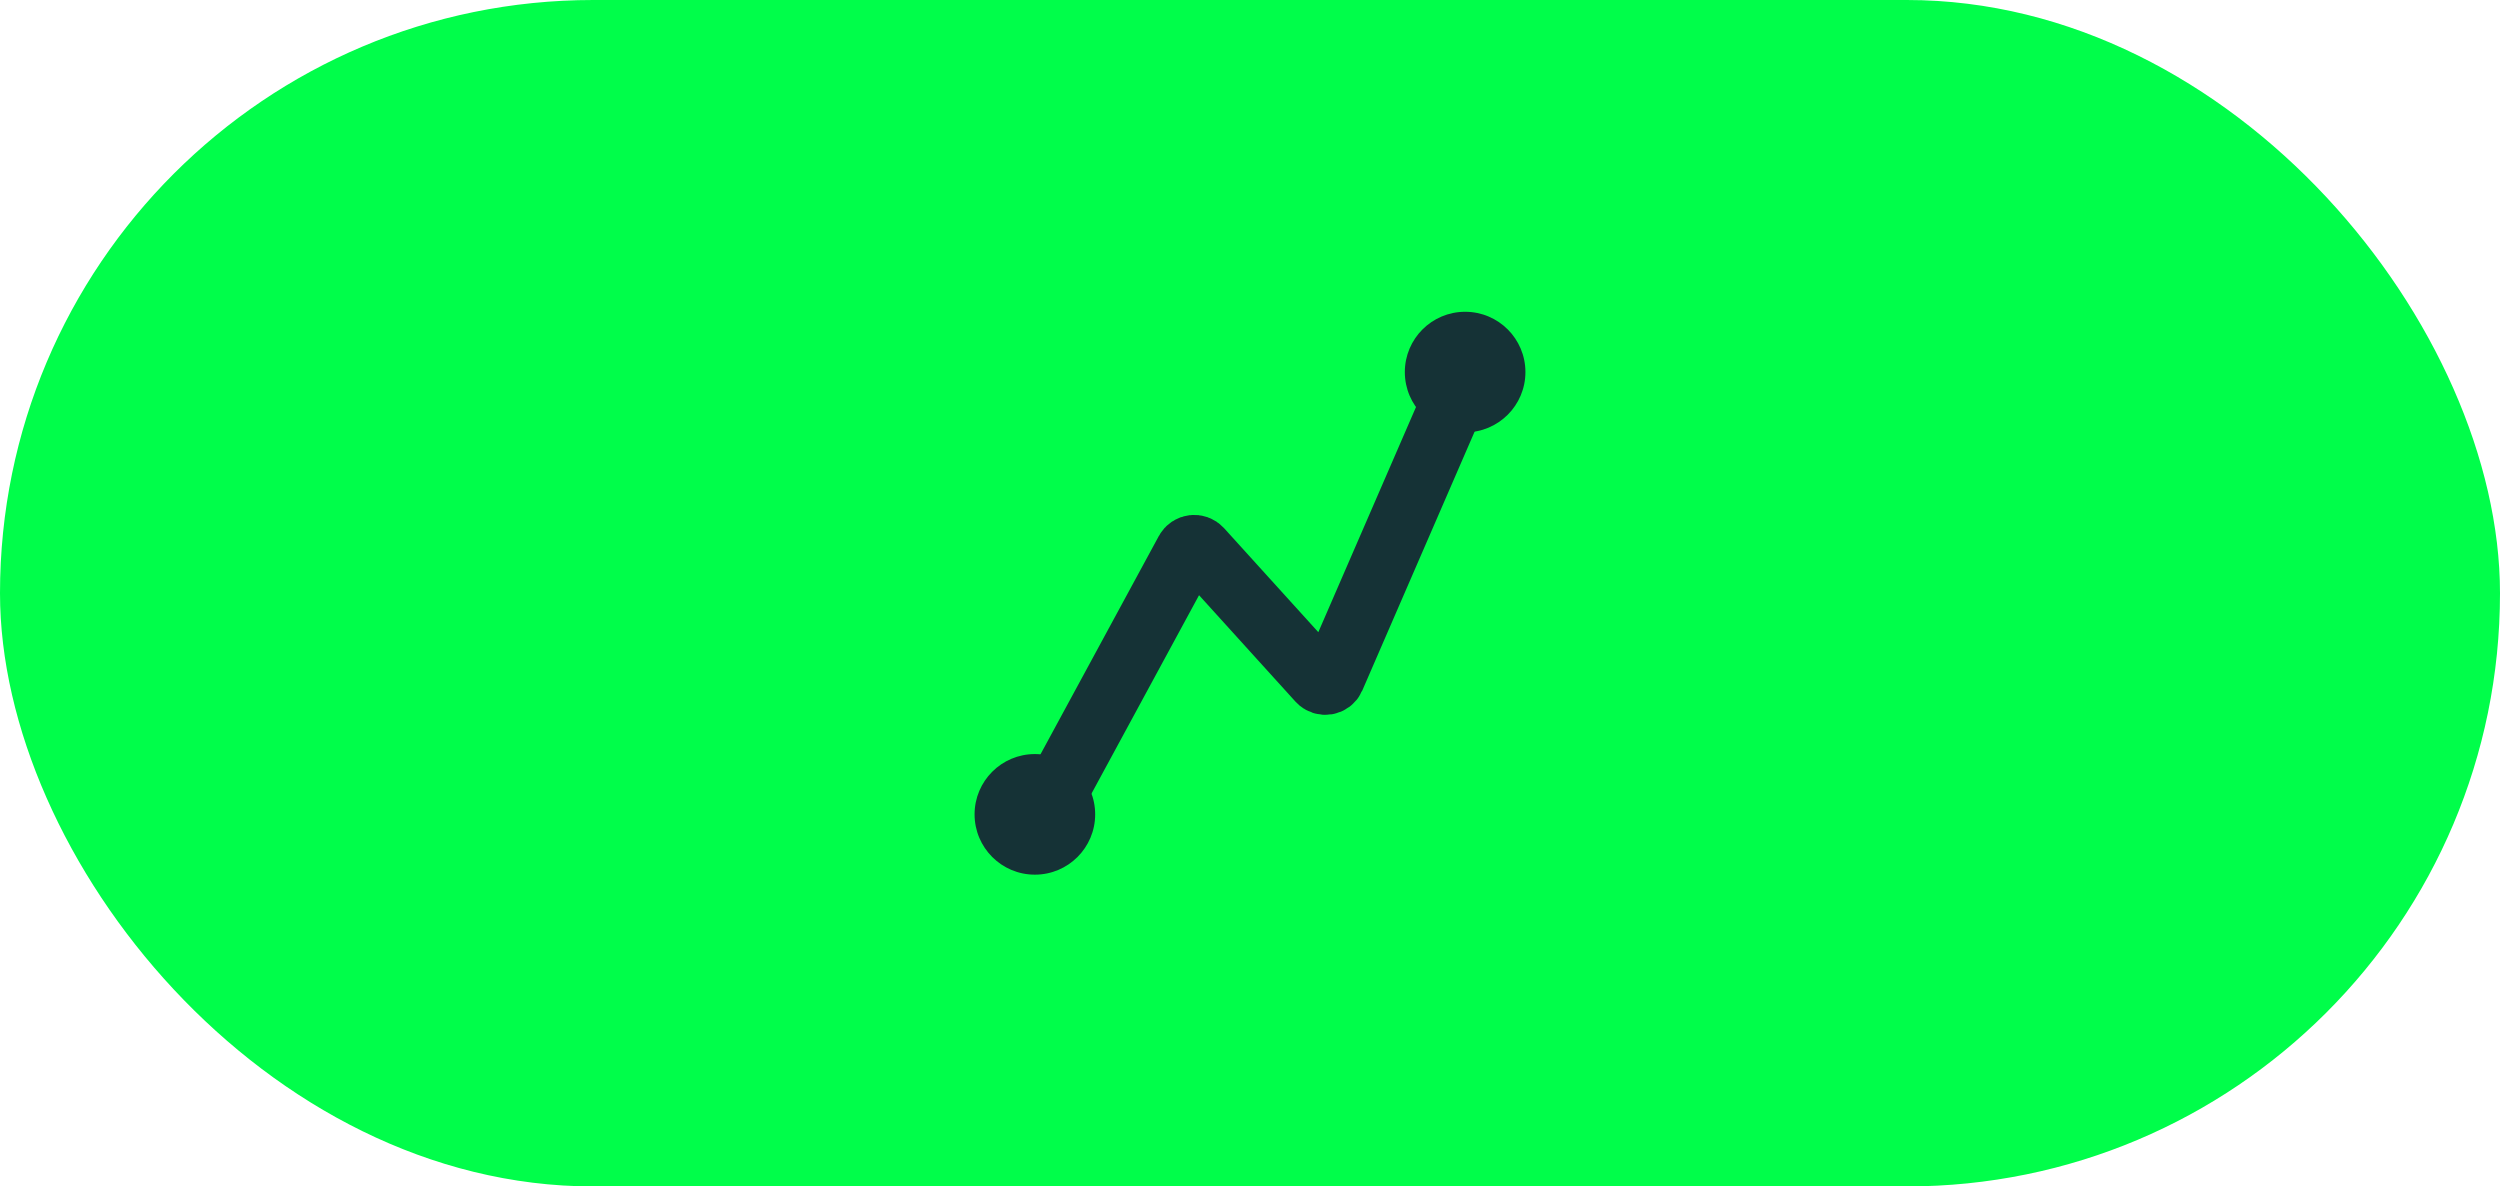 <svg width="59" height="28" viewBox="0 0 59 28" fill="none" xmlns="http://www.w3.org/2000/svg">
<rect width="59" height="28" rx="14" fill="#00FE4A"/>
<path d="M24.898 18.744L28.008 13.007C28.073 12.886 28.239 12.866 28.332 12.968L31.129 16.055C31.227 16.162 31.403 16.133 31.461 16L34.387 9.256" stroke="#153236" stroke-width="1.5" stroke-linecap="round"/>
<circle cx="24.423" cy="19.219" r="1.423" fill="#153236"/>
<circle cx="34.577" cy="8.781" r="1.423" fill="#153236"/>
</svg>
